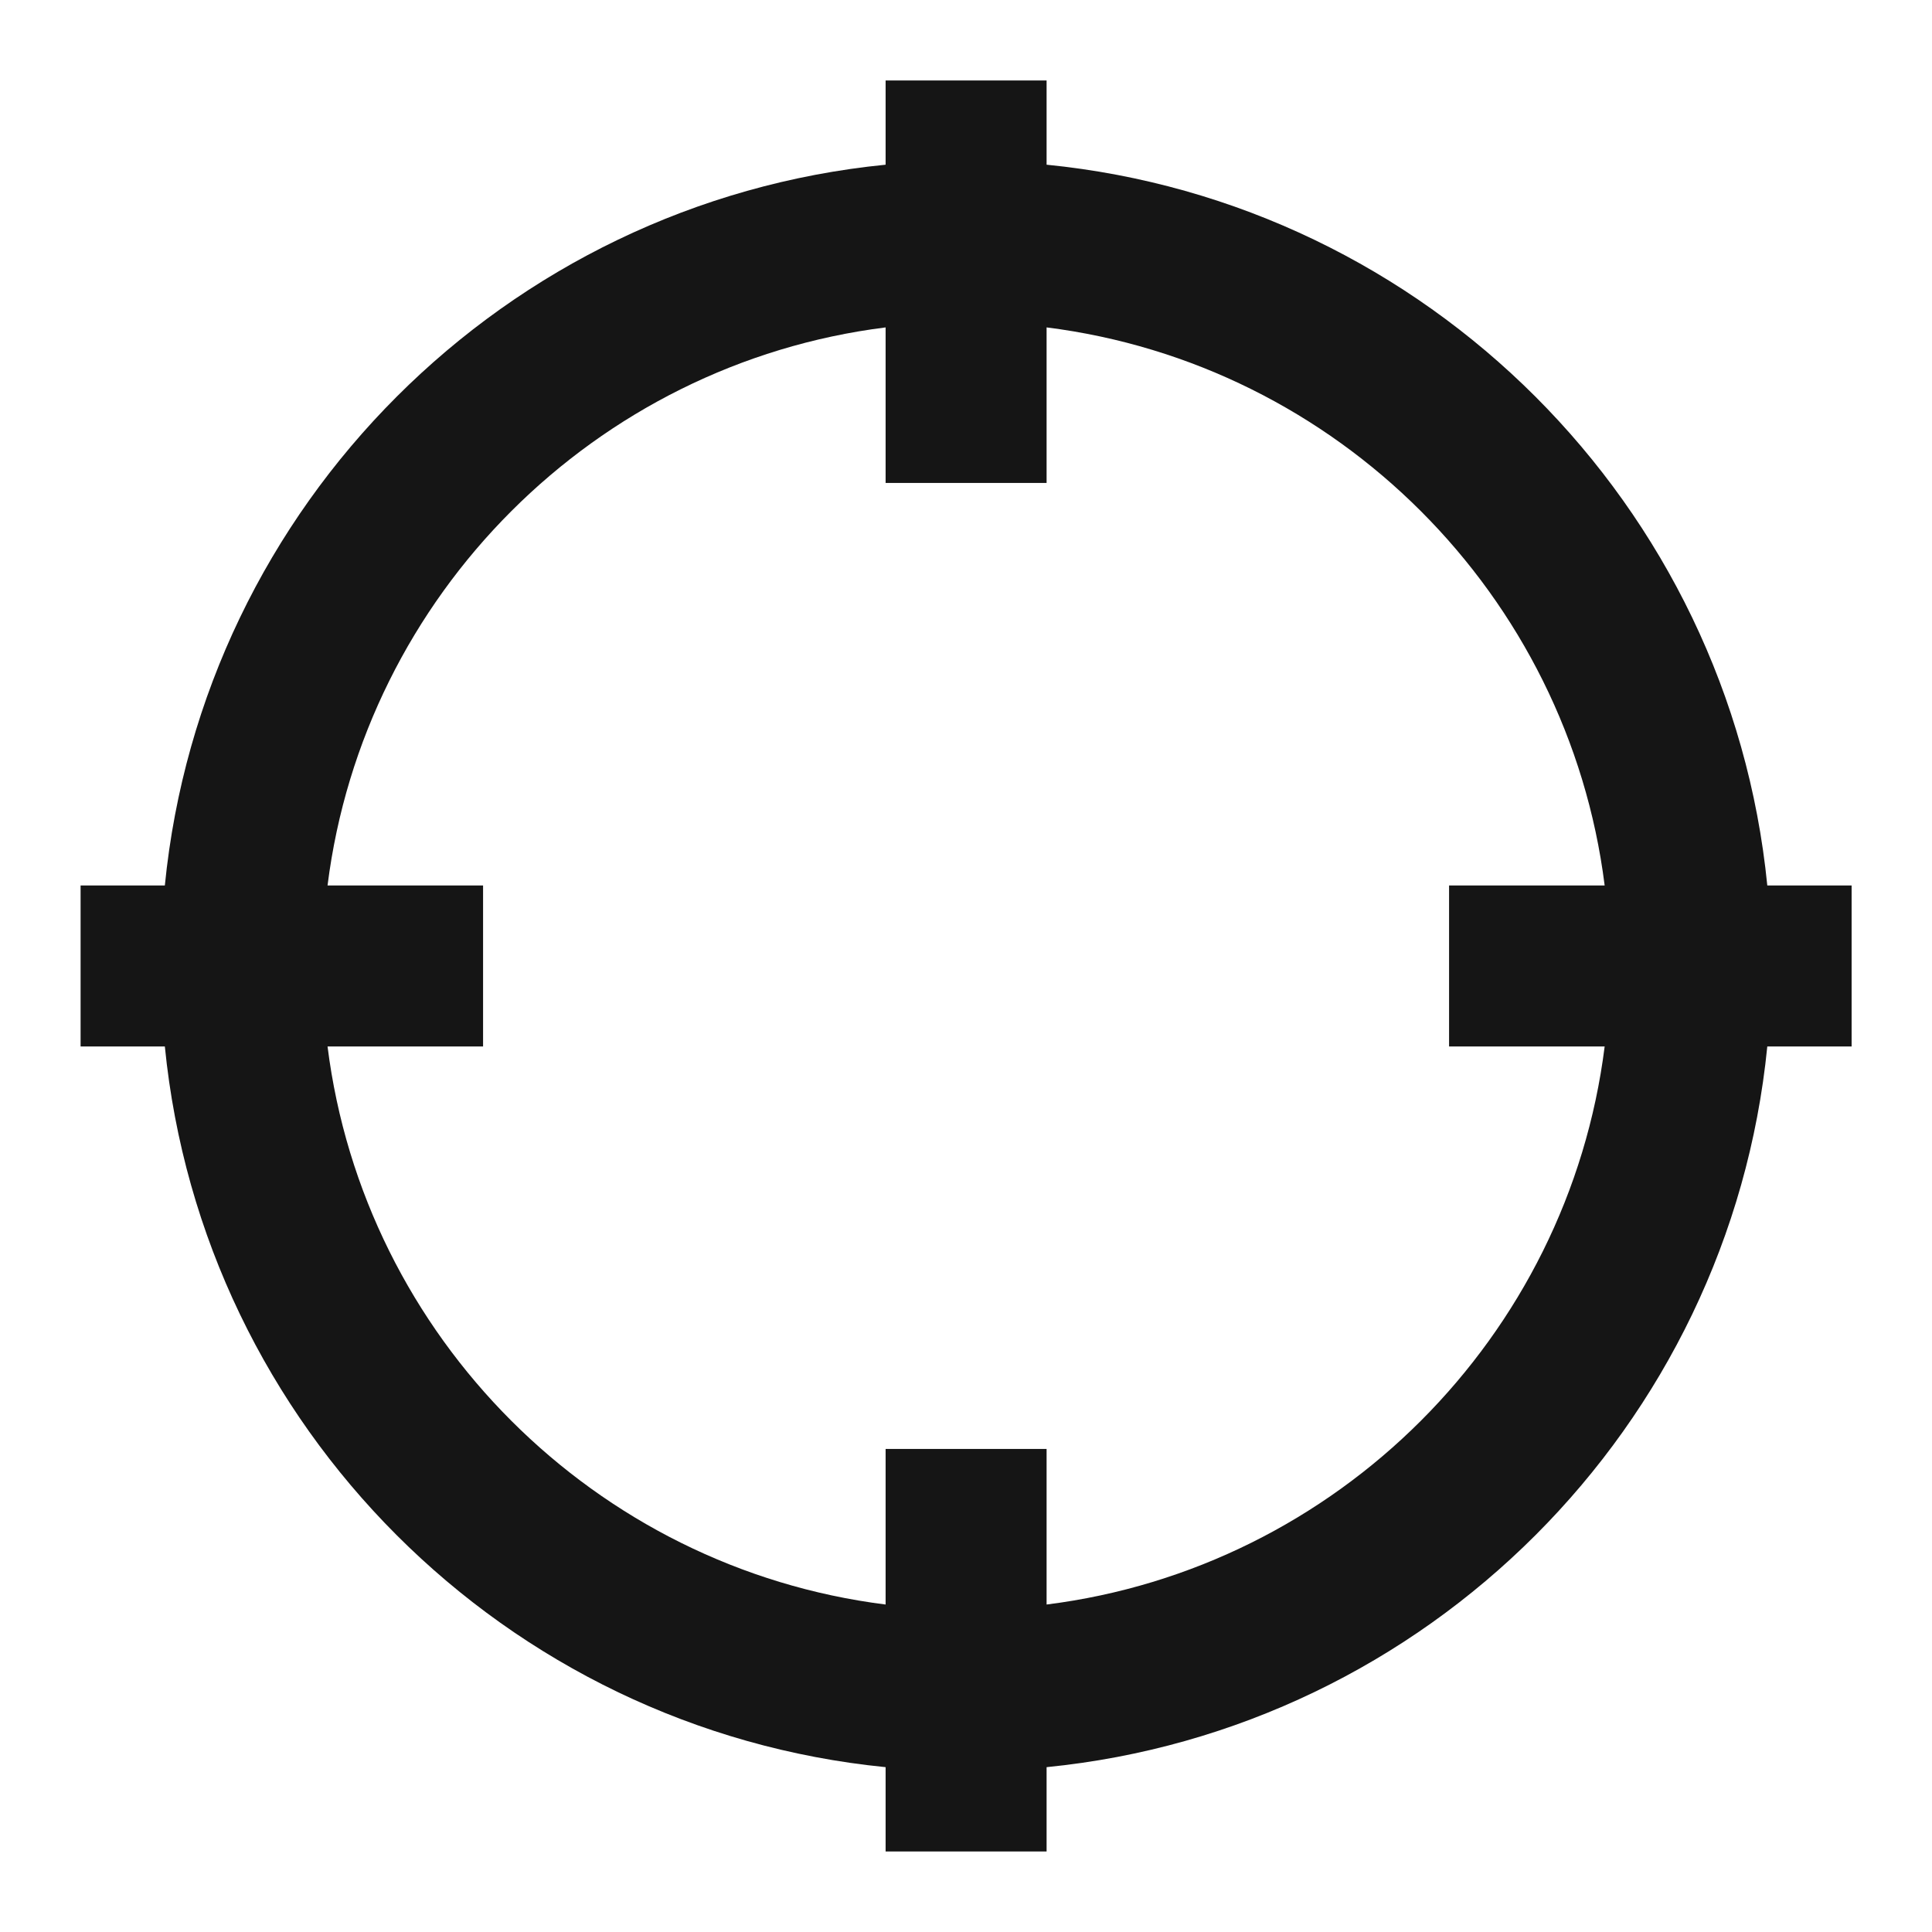 <svg width="28" height="28" viewBox="0 0 28 28" fill="none" xmlns="http://www.w3.org/2000/svg">
<path d="M12.835 1.166V2.387C7.323 2.934 2.936 7.321 2.389 12.833H1.168V15.166H2.389C2.936 20.677 7.323 25.064 12.835 25.611V26.833H15.168V25.611C20.679 25.064 25.066 20.677 25.613 15.166H26.835V12.833H25.613C25.066 7.321 20.679 2.934 15.168 2.387V1.166H12.835ZM12.835 4.745V6.999H15.168V4.745C19.379 5.274 22.727 8.622 23.256 12.833H21.001V15.166H23.256C22.727 19.377 19.379 22.725 15.168 23.254V20.999H12.835V23.254C8.624 22.725 5.276 19.377 4.747 15.166H7.001V12.833H4.747C5.276 8.622 8.624 5.274 12.835 4.745Z" fill="#151515"/>
</svg>
